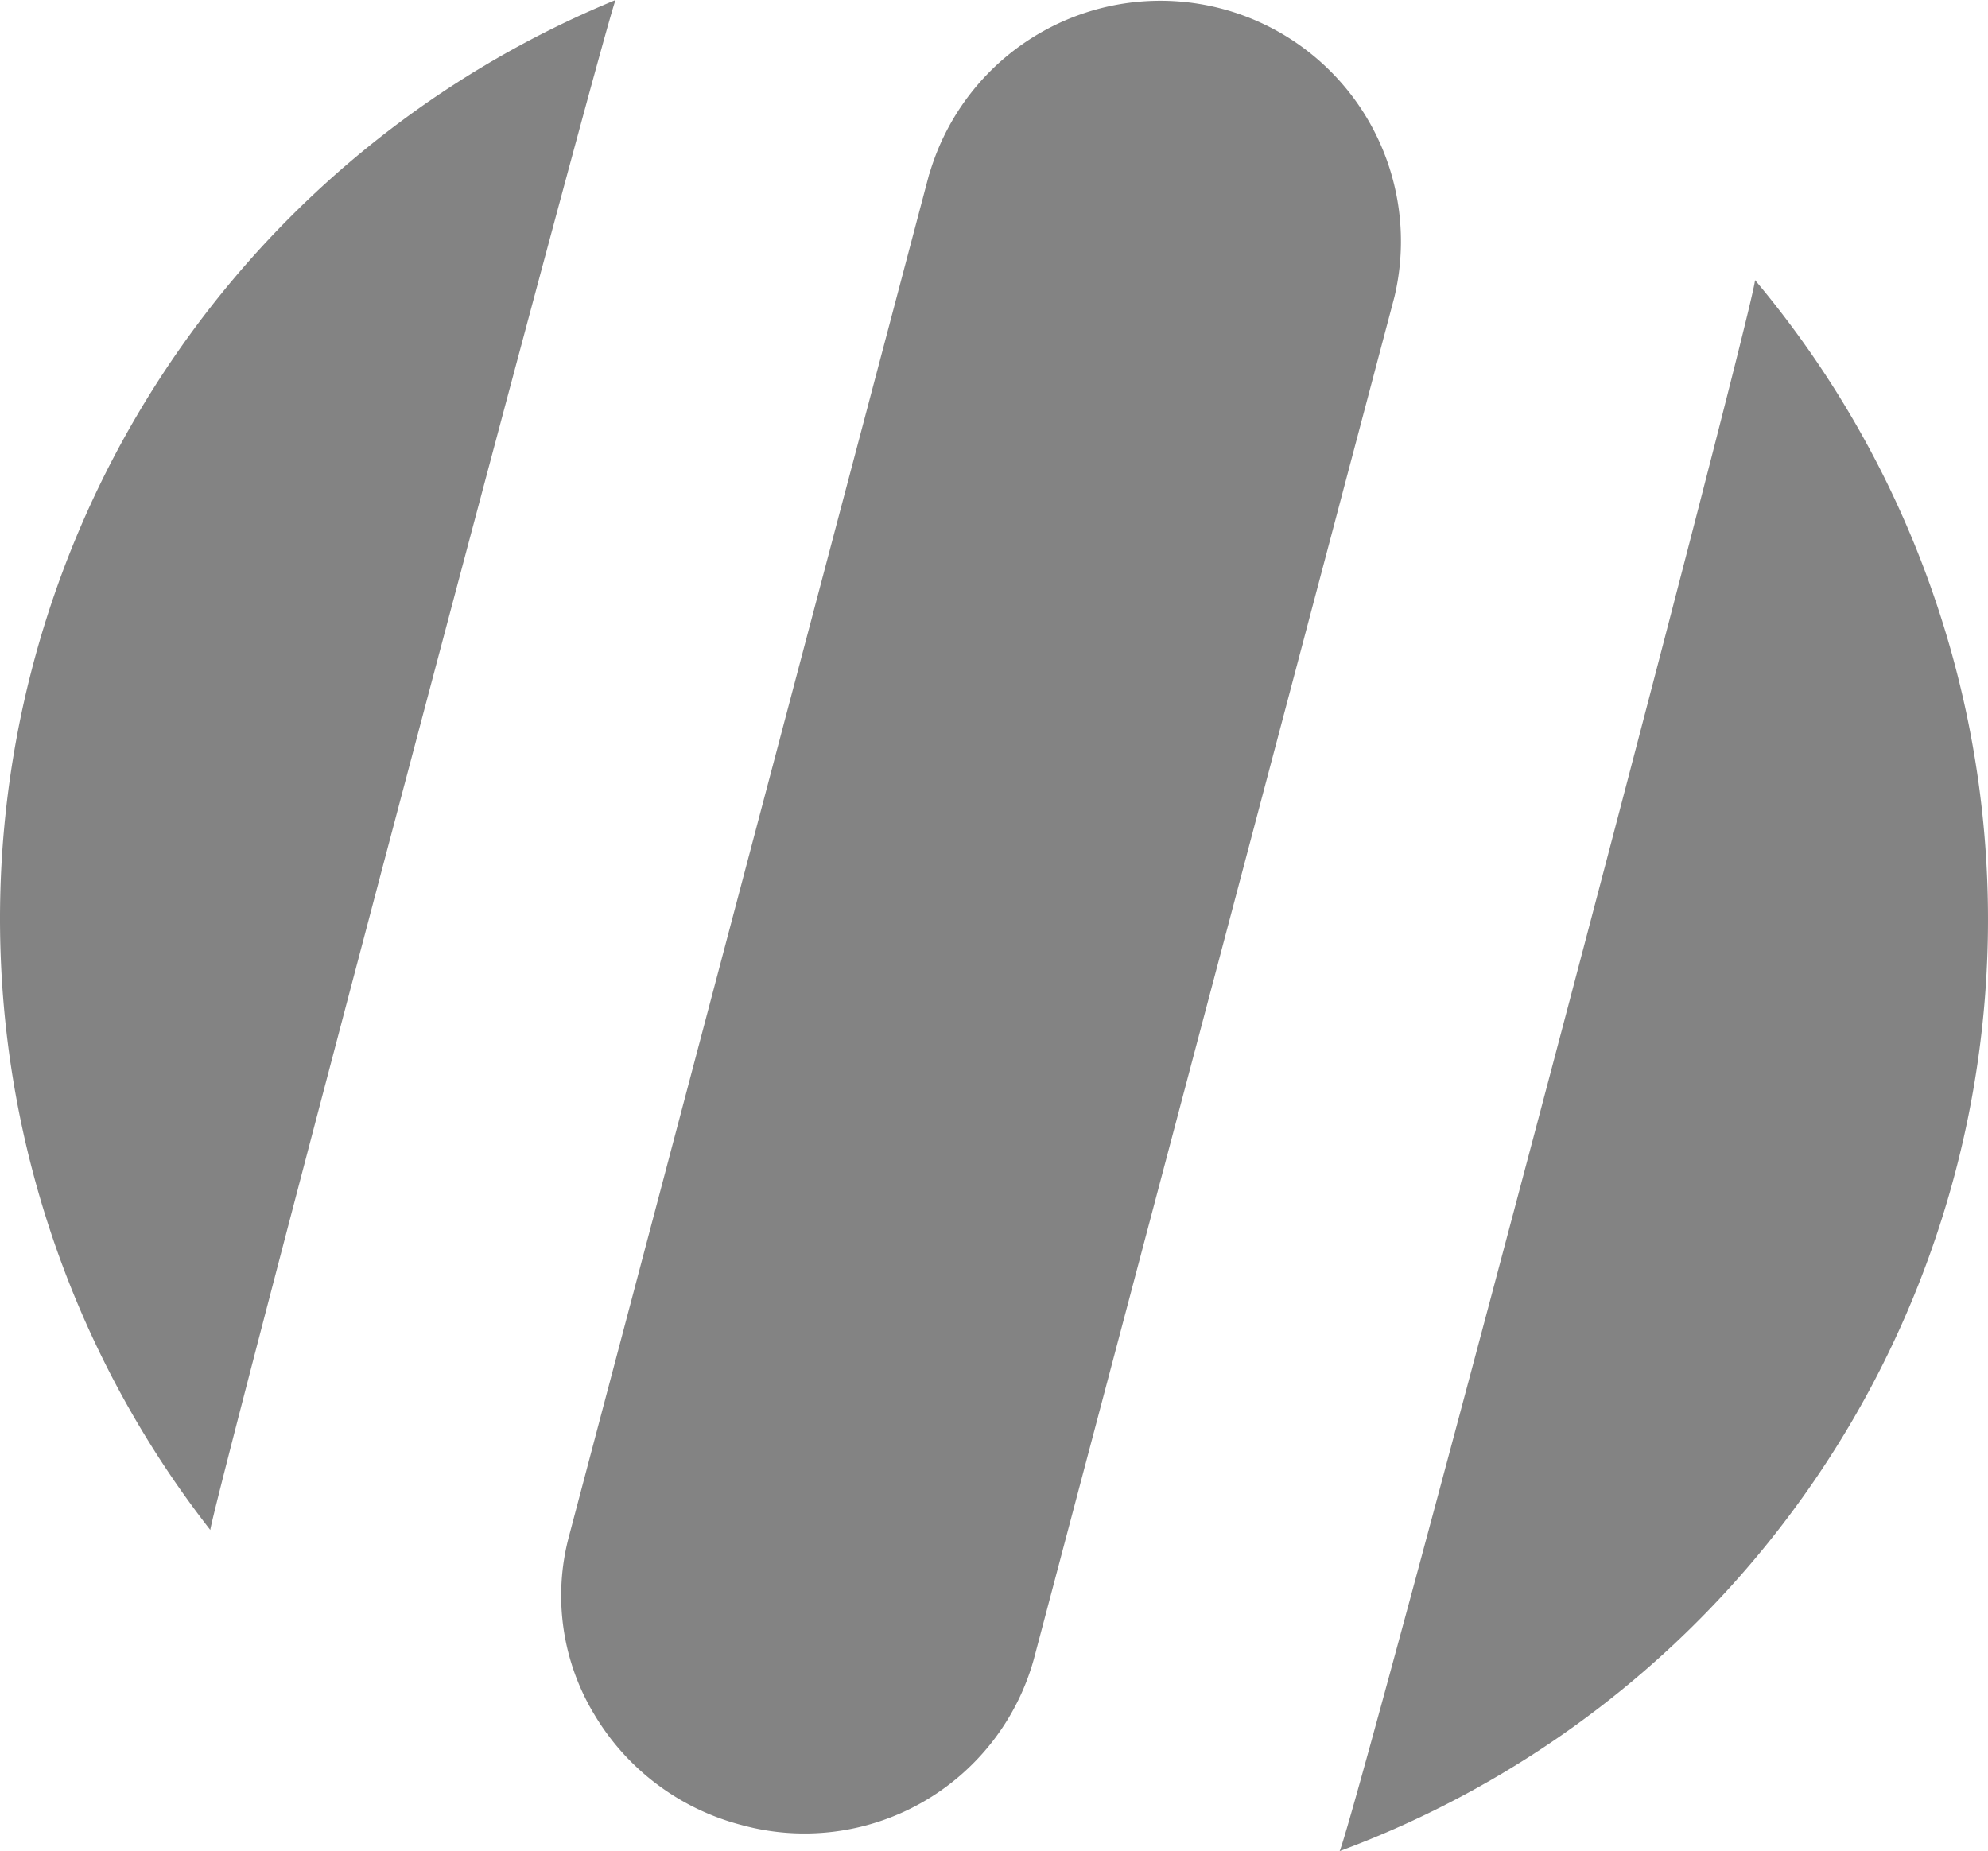 <svg xmlns="http://www.w3.org/2000/svg" xmlns:xlink="http://www.w3.org/1999/xlink" width="63.857" height="59.464" viewBox="0 0 63.857 59.464">
  <path fill="#838383" d="M148.256,5.688,136.681,49.466a7.377,7.377,0,0,0,.829,5.726,7.774,7.774,0,0,0,4.713,3.531,7.644,7.644,0,0,0,9.392-5.318S163.2,9.633,163.2,9.633a7.728,7.728,0,0,0-14.939-3.945" transform="translate(-118.409 -0.096)"/>
  <path fill="#838383" d="M19.773,0A31.916,31.916,0,0,0,6.755,49.151C6.858,48.242,19.4.859,19.773,0m36.6,9c-.083,1.146-12.852,49.434-13.343,50.467A31.922,31.922,0,0,0,56.375,9"/>
</svg>

